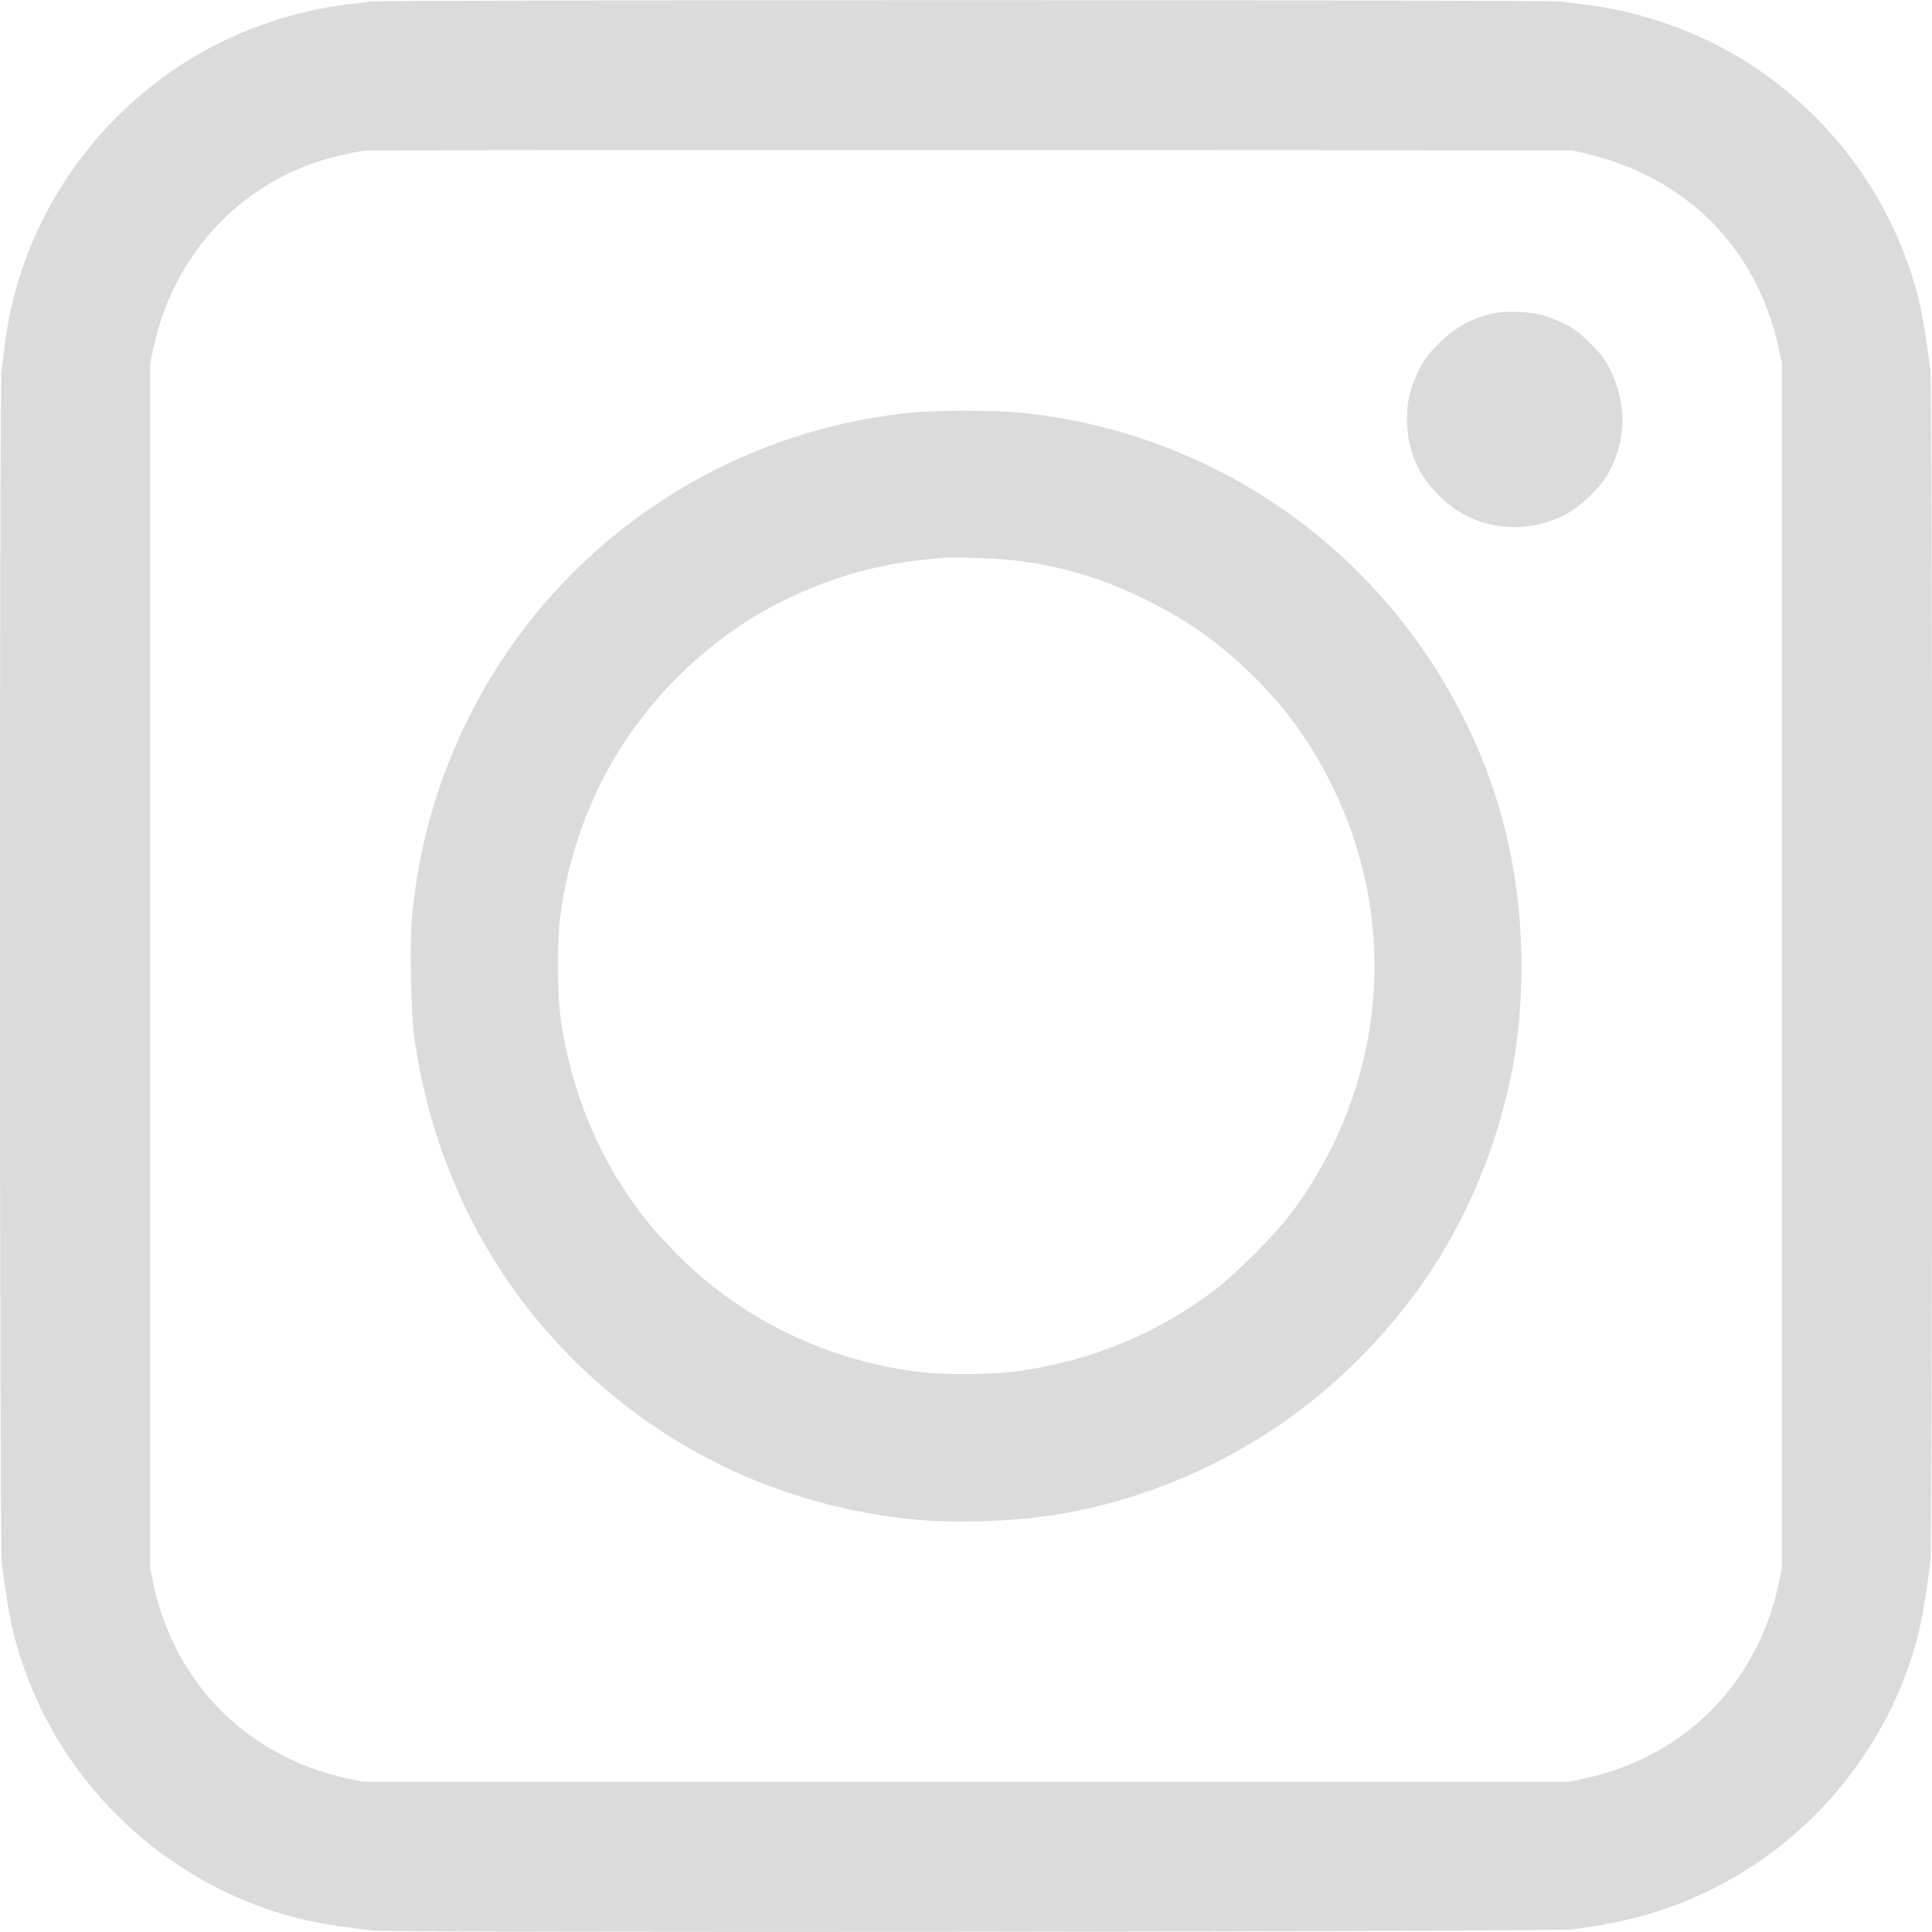 <?xml version="1.0" encoding="UTF-8" standalone="no"?><svg xmlns="http://www.w3.org/2000/svg" xmlns:xlink="http://www.w3.org/1999/xlink" fill="#dbdbdb" height="1280" version="1" viewBox="0 0 1280 1280" width="1280"><g><path d="M2455 12790 c-27 -4 -95 -13 -150 -19 -337 -40 -683 -155 -978 -323 -717 -410 -1202 -1138 -1297 -1948 -6 -52 -15 -125 -20 -162 -15 -99 -13 -7776 1 -7887 45 -347 74 -490 144 -690 263 -755 860 -1349 1617 -1610 202 -69 375 -104 693 -141 145 -17 7832 -9 7960 8 170 23 320 52 446 86 605 166 1129 543 1476 1063 133 199 222 376 298 594 70 200 99 343 144 690 16 121 16 7777 0 7898 -43 336 -73 483 -137 672 -206 603 -624 1110 -1179 1427 -294 168 -643 283 -973 322 -52 6 -125 15 -162 20 -80 12 -7807 12 -7883 0z m8054 -1008 c665 -157 1131 -626 1274 -1284 l22 -103 0 -3995 0 -3995 -22 -103 c-144 -661 -624 -1141 -1285 -1285 l-103 -22 -3995 0 -3995 0 -103 22 c-661 144 -1141 624 -1285 1285 l-22 103 0 3995 0 3995 24 109 c124 577 531 1039 1076 1222 96 32 254 68 335 77 19 2 1824 3 4010 3 l3975 -2 94 -22z" transform="matrix(.1 0 0 -.1 0 1280)"/><path d="M9929 10730 c-156 -25 -282 -90 -401 -210 -72 -73 -94 -103 -132 -181 -59 -122 -81 -229 -73 -359 10 -184 77 -330 212 -465 221 -222 553 -271 838 -123 99 52 223 170 280 268 120 208 128 459 20 680 -39 81 -59 108 -137 185 -73 73 -107 99 -176 132 -47 23 -112 49 -146 57 -77 20 -213 27 -285 16z" transform="matrix(.1 0 0 -.1 0 1280)"/><path d="M6025 10065 c-1270 -132 -2378 -906 -2935 -2050 -200 -411 -319 -838 -361 -1297 -15 -169 -6 -634 15 -788 139 -987 628 -1841 1395 -2438 548 -426 1189 -682 1896 -757 274 -29 671 -17 962 30 698 112 1378 444 1898 928 462 429 787 927 989 1515 135 394 196 764 196 1192 0 747 -208 1434 -621 2050 -612 914 -1597 1505 -2690 1615 -182 18 -570 18 -744 0z m717 -980 c313 -41 565 -118 853 -260 291 -143 524 -313 750 -546 206 -213 352 -421 485 -694 453 -925 343 -2008 -287 -2838 -100 -131 -359 -390 -490 -490 -379 -288 -805 -466 -1283 -538 -189 -28 -522 -31 -710 -5 -612 83 -1173 363 -1590 792 -144 148 -221 242 -326 400 -230 345 -382 759 -435 1189 -16 129 -16 481 0 610 78 631 356 1196 802 1631 203 197 412 348 649 469 351 178 683 269 1095 299 89 7 377 -5 487 -19z" transform="matrix(.1 0 0 -.1 0 1280)"/></g></svg>